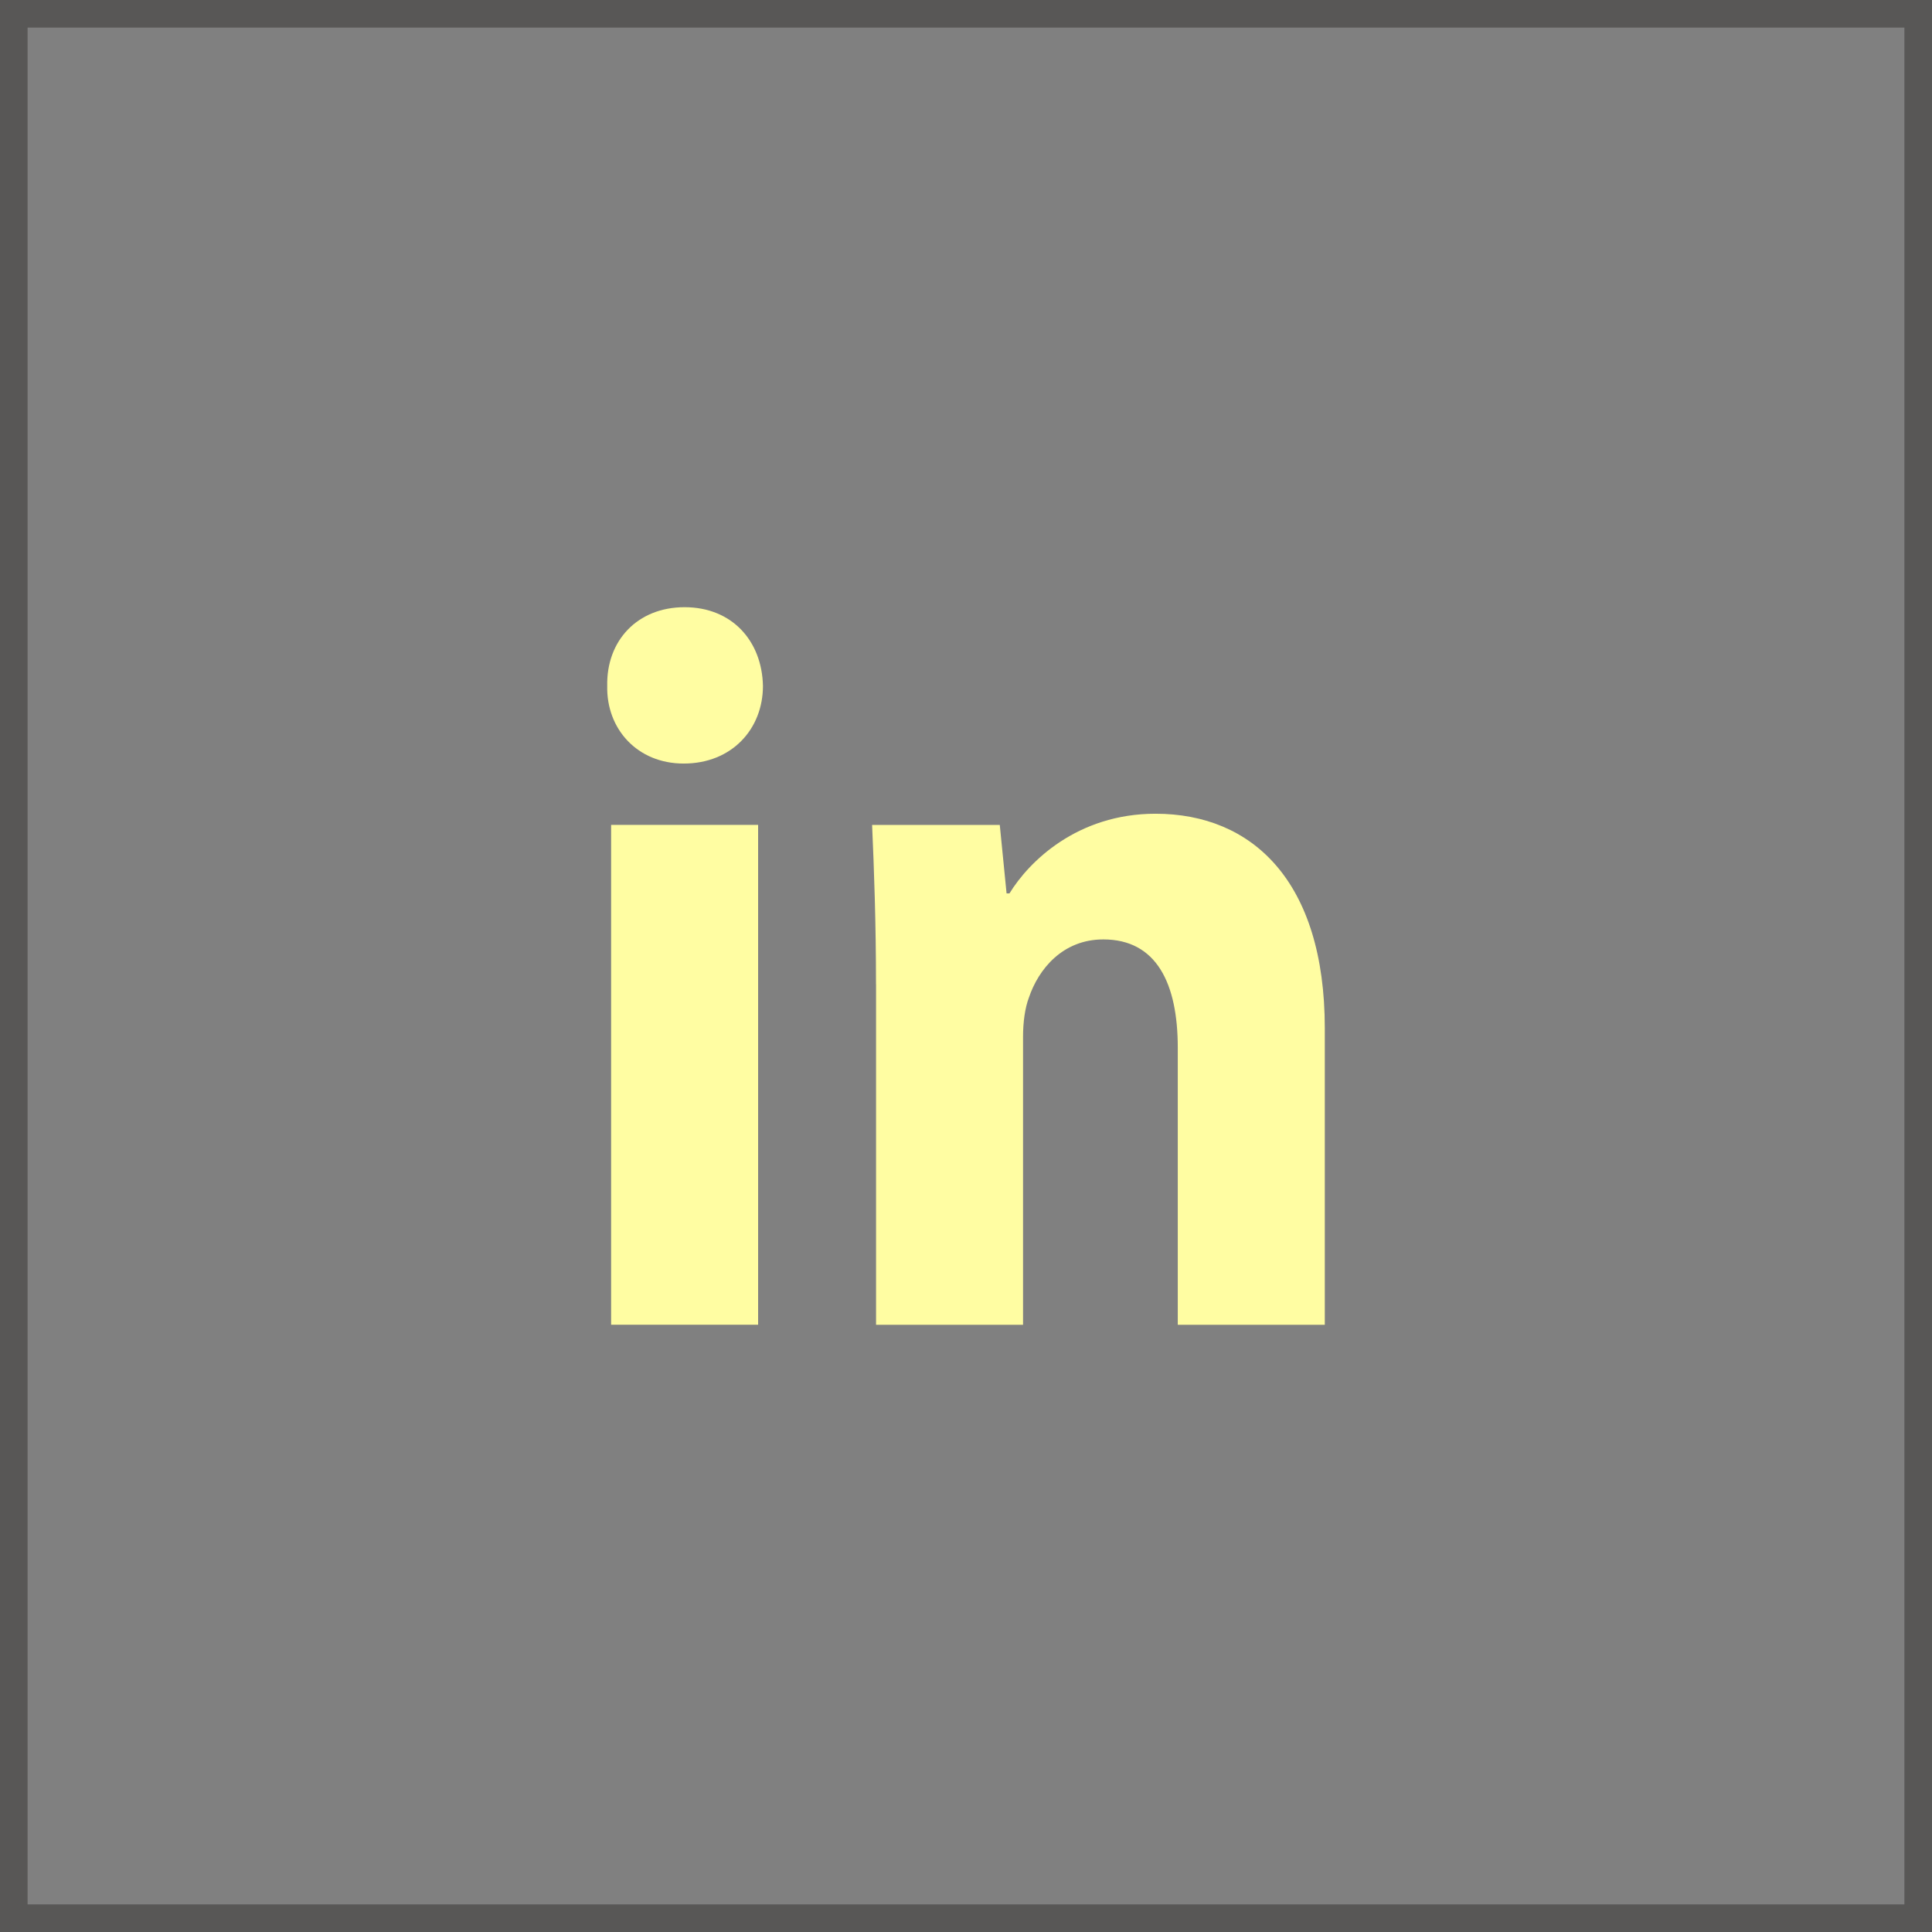<svg width="70" height="70" viewBox="0 0 70 70" fill="none" xmlns="http://www.w3.org/2000/svg">
<rect x="0" y="0" width="70" height="70" fill="#808080" stroke="none"/>
<rect x="0.5" y="0.5" width="69" height="69" stroke="#585756"/>
<path fill-rule="evenodd" clip-rule="evenodd" d="M27.643 24.852C27.643 26.407 26.522 27.665 24.77 27.665C23.087 27.665 21.966 26.407 22.001 24.852C21.966 23.222 23.086 22 24.804 22C26.522 22 27.609 23.222 27.643 24.852ZM22.142 47.998V29.887H27.468V47.997L22.142 47.998Z" fill="#FFFDA2"/>
<path fill-rule="evenodd" clip-rule="evenodd" d="M31.739 35.667C31.739 33.408 31.668 31.482 31.598 29.889H36.224L36.47 32.37H36.575C37.276 31.222 39.029 29.483 41.867 29.483C45.371 29.483 48 31.927 48 37.258V48H42.673V37.963C42.673 35.629 41.903 34.037 39.975 34.037C38.503 34.037 37.627 35.111 37.278 36.148C37.137 36.519 37.067 37.036 37.067 37.556V48H31.741V35.667H31.739Z" fill="#FFFDA2"/>
</svg>
